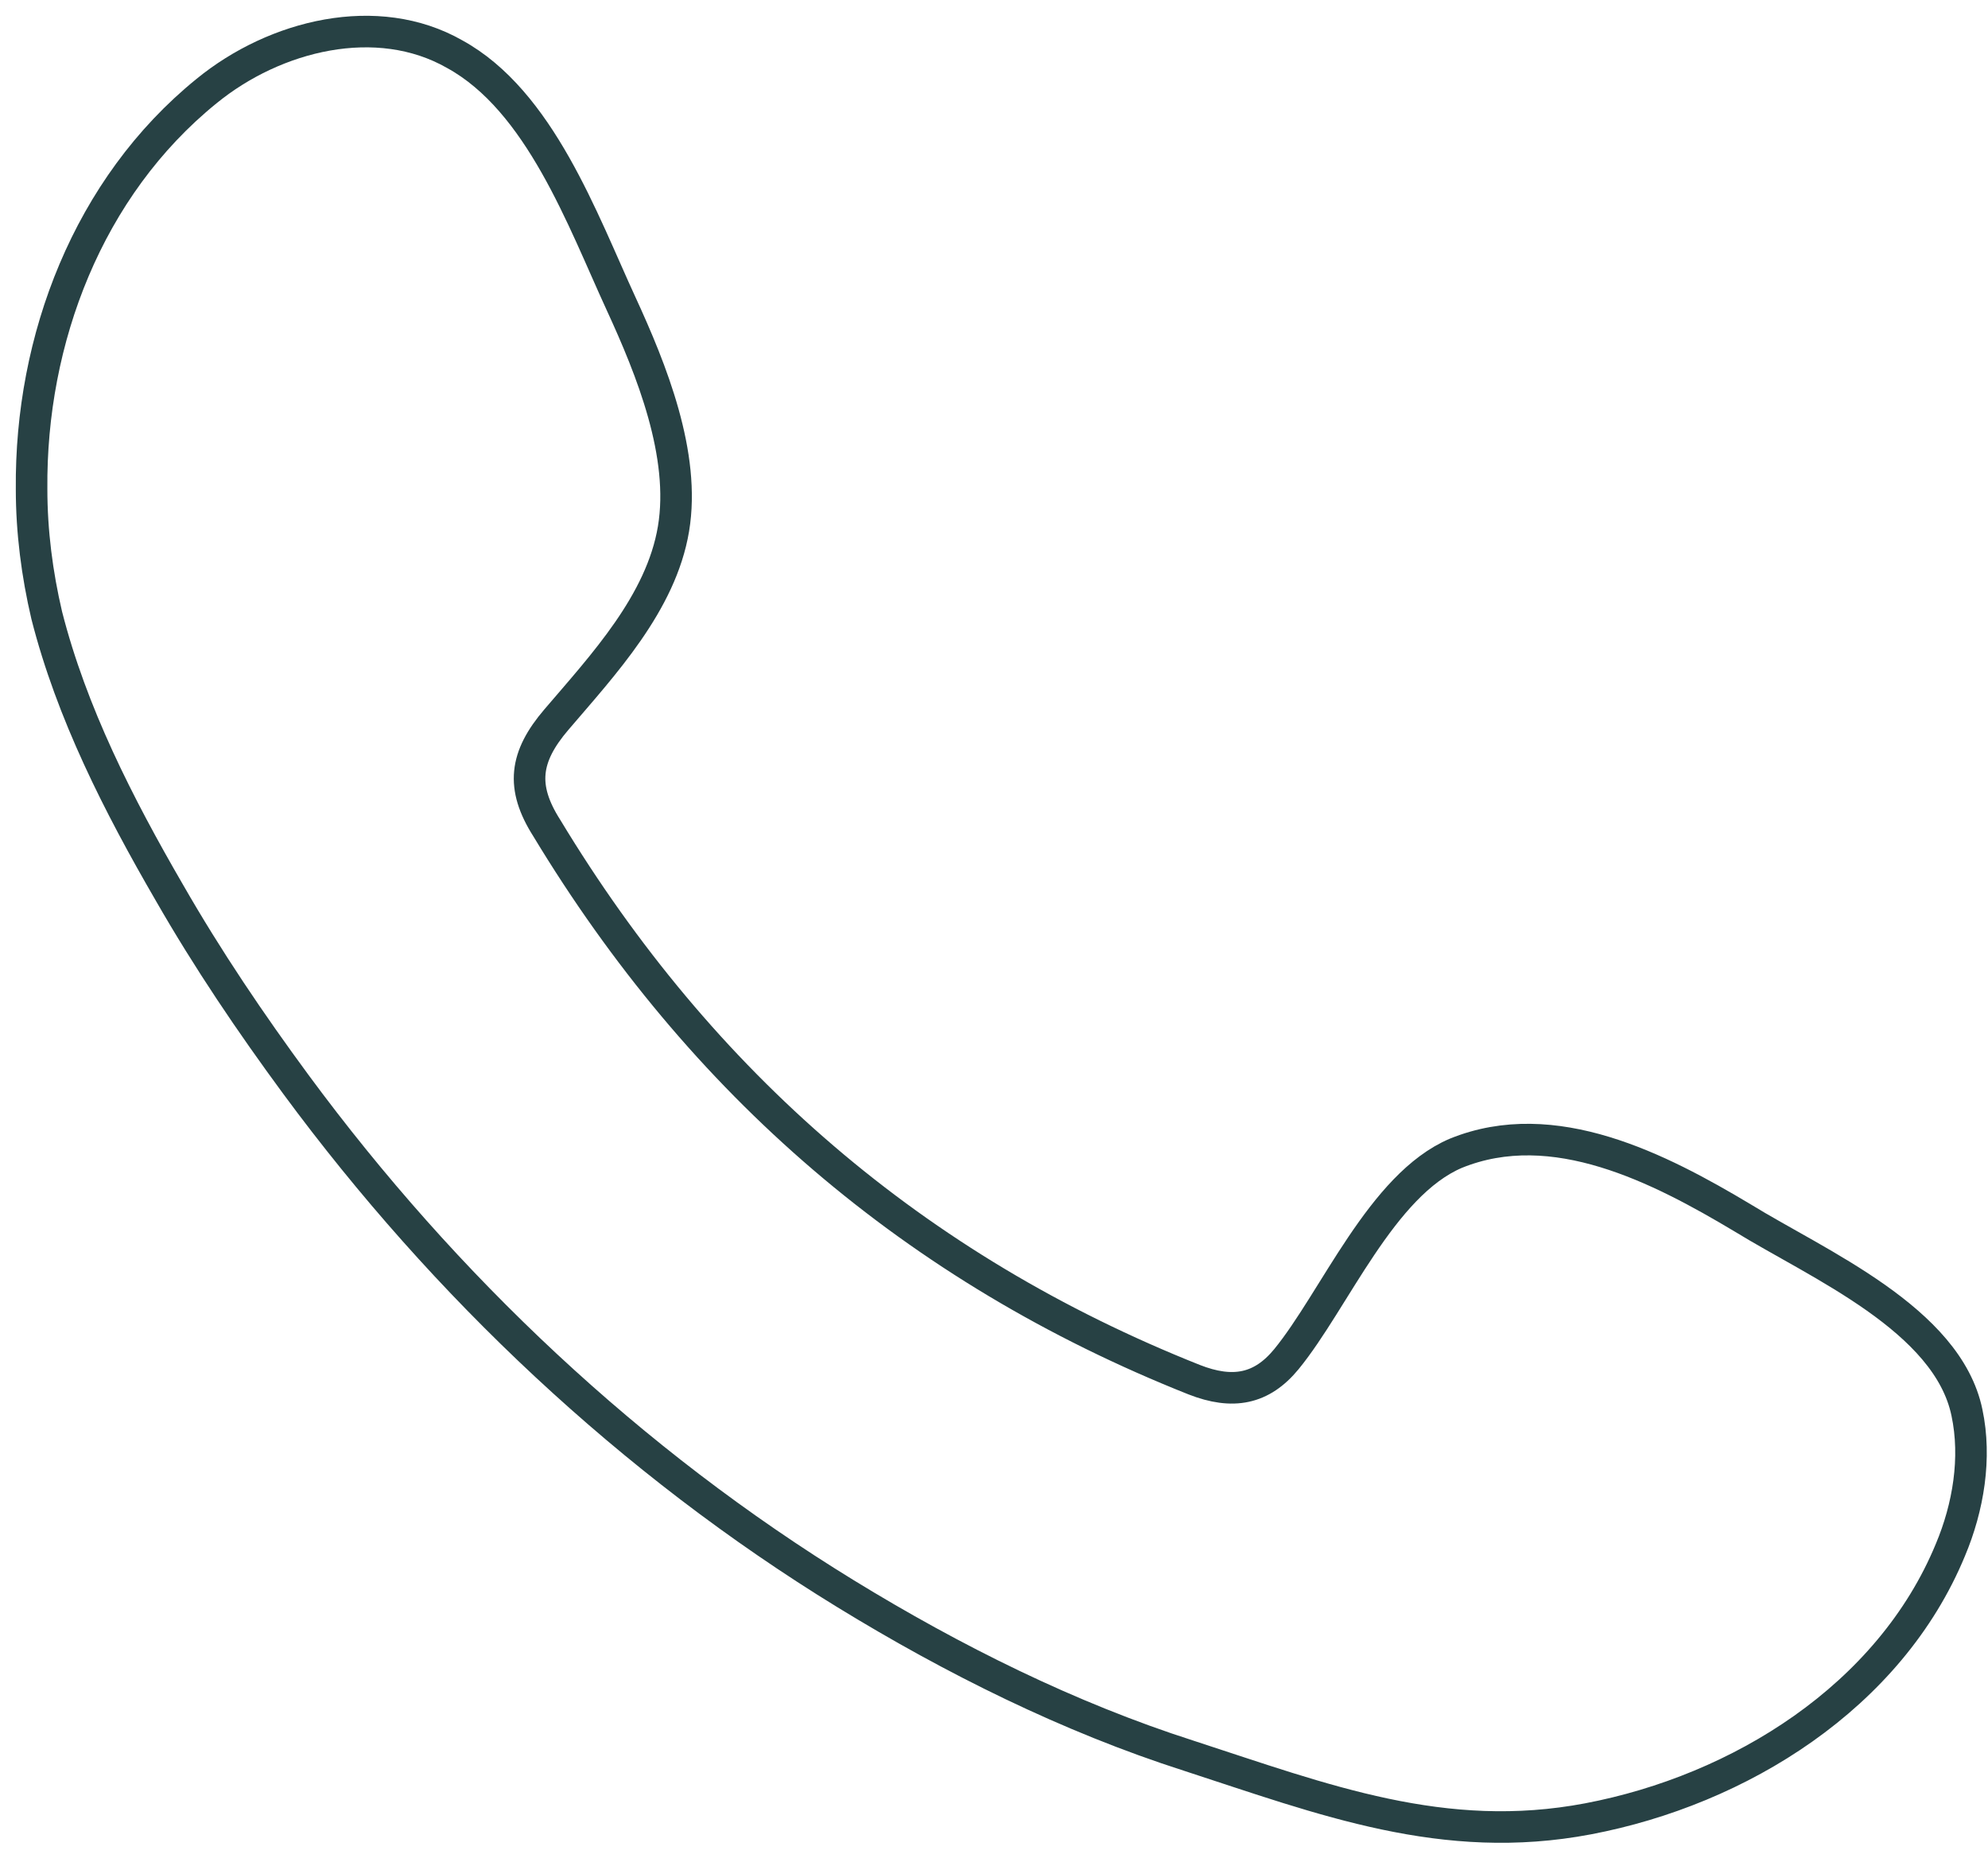 <svg width="63" height="59" viewBox="0 0 63 59" fill="none" xmlns="http://www.w3.org/2000/svg">
<path fill-rule="evenodd" clip-rule="evenodd" d="M55.217 38.582C52.598 37.017 49.237 35.278 46.138 36.538C43.78 37.538 42.296 41.191 40.768 43.06C39.983 44.017 39.066 44.191 37.844 43.712C28.982 40.191 22.216 34.321 17.327 26.234C16.497 24.93 16.628 23.973 17.632 22.799C19.117 21.06 20.95 19.104 21.343 16.756C21.736 14.408 20.645 11.712 19.684 9.625C18.462 6.973 17.109 3.191 14.402 1.712C11.958 0.321 8.727 1.104 6.545 2.886C2.791 5.93 0.957 10.756 1.001 15.495C1.001 16.843 1.175 18.191 1.481 19.495C2.267 22.582 3.751 25.495 5.366 28.278C6.588 30.408 7.942 32.408 9.382 34.364C14.097 40.756 19.99 46.321 26.799 50.495C30.204 52.582 33.871 54.408 37.669 55.625C41.947 57.017 45.745 58.495 50.328 57.625C55.13 56.712 59.888 53.756 61.809 49.104C62.376 47.756 62.638 46.191 62.333 44.756C61.722 41.799 57.618 40.06 55.217 38.582Z" stroke="#274144" stroke-miterlimit="10" stroke-linecap="round" stroke-linejoin="round"/>
</svg>
